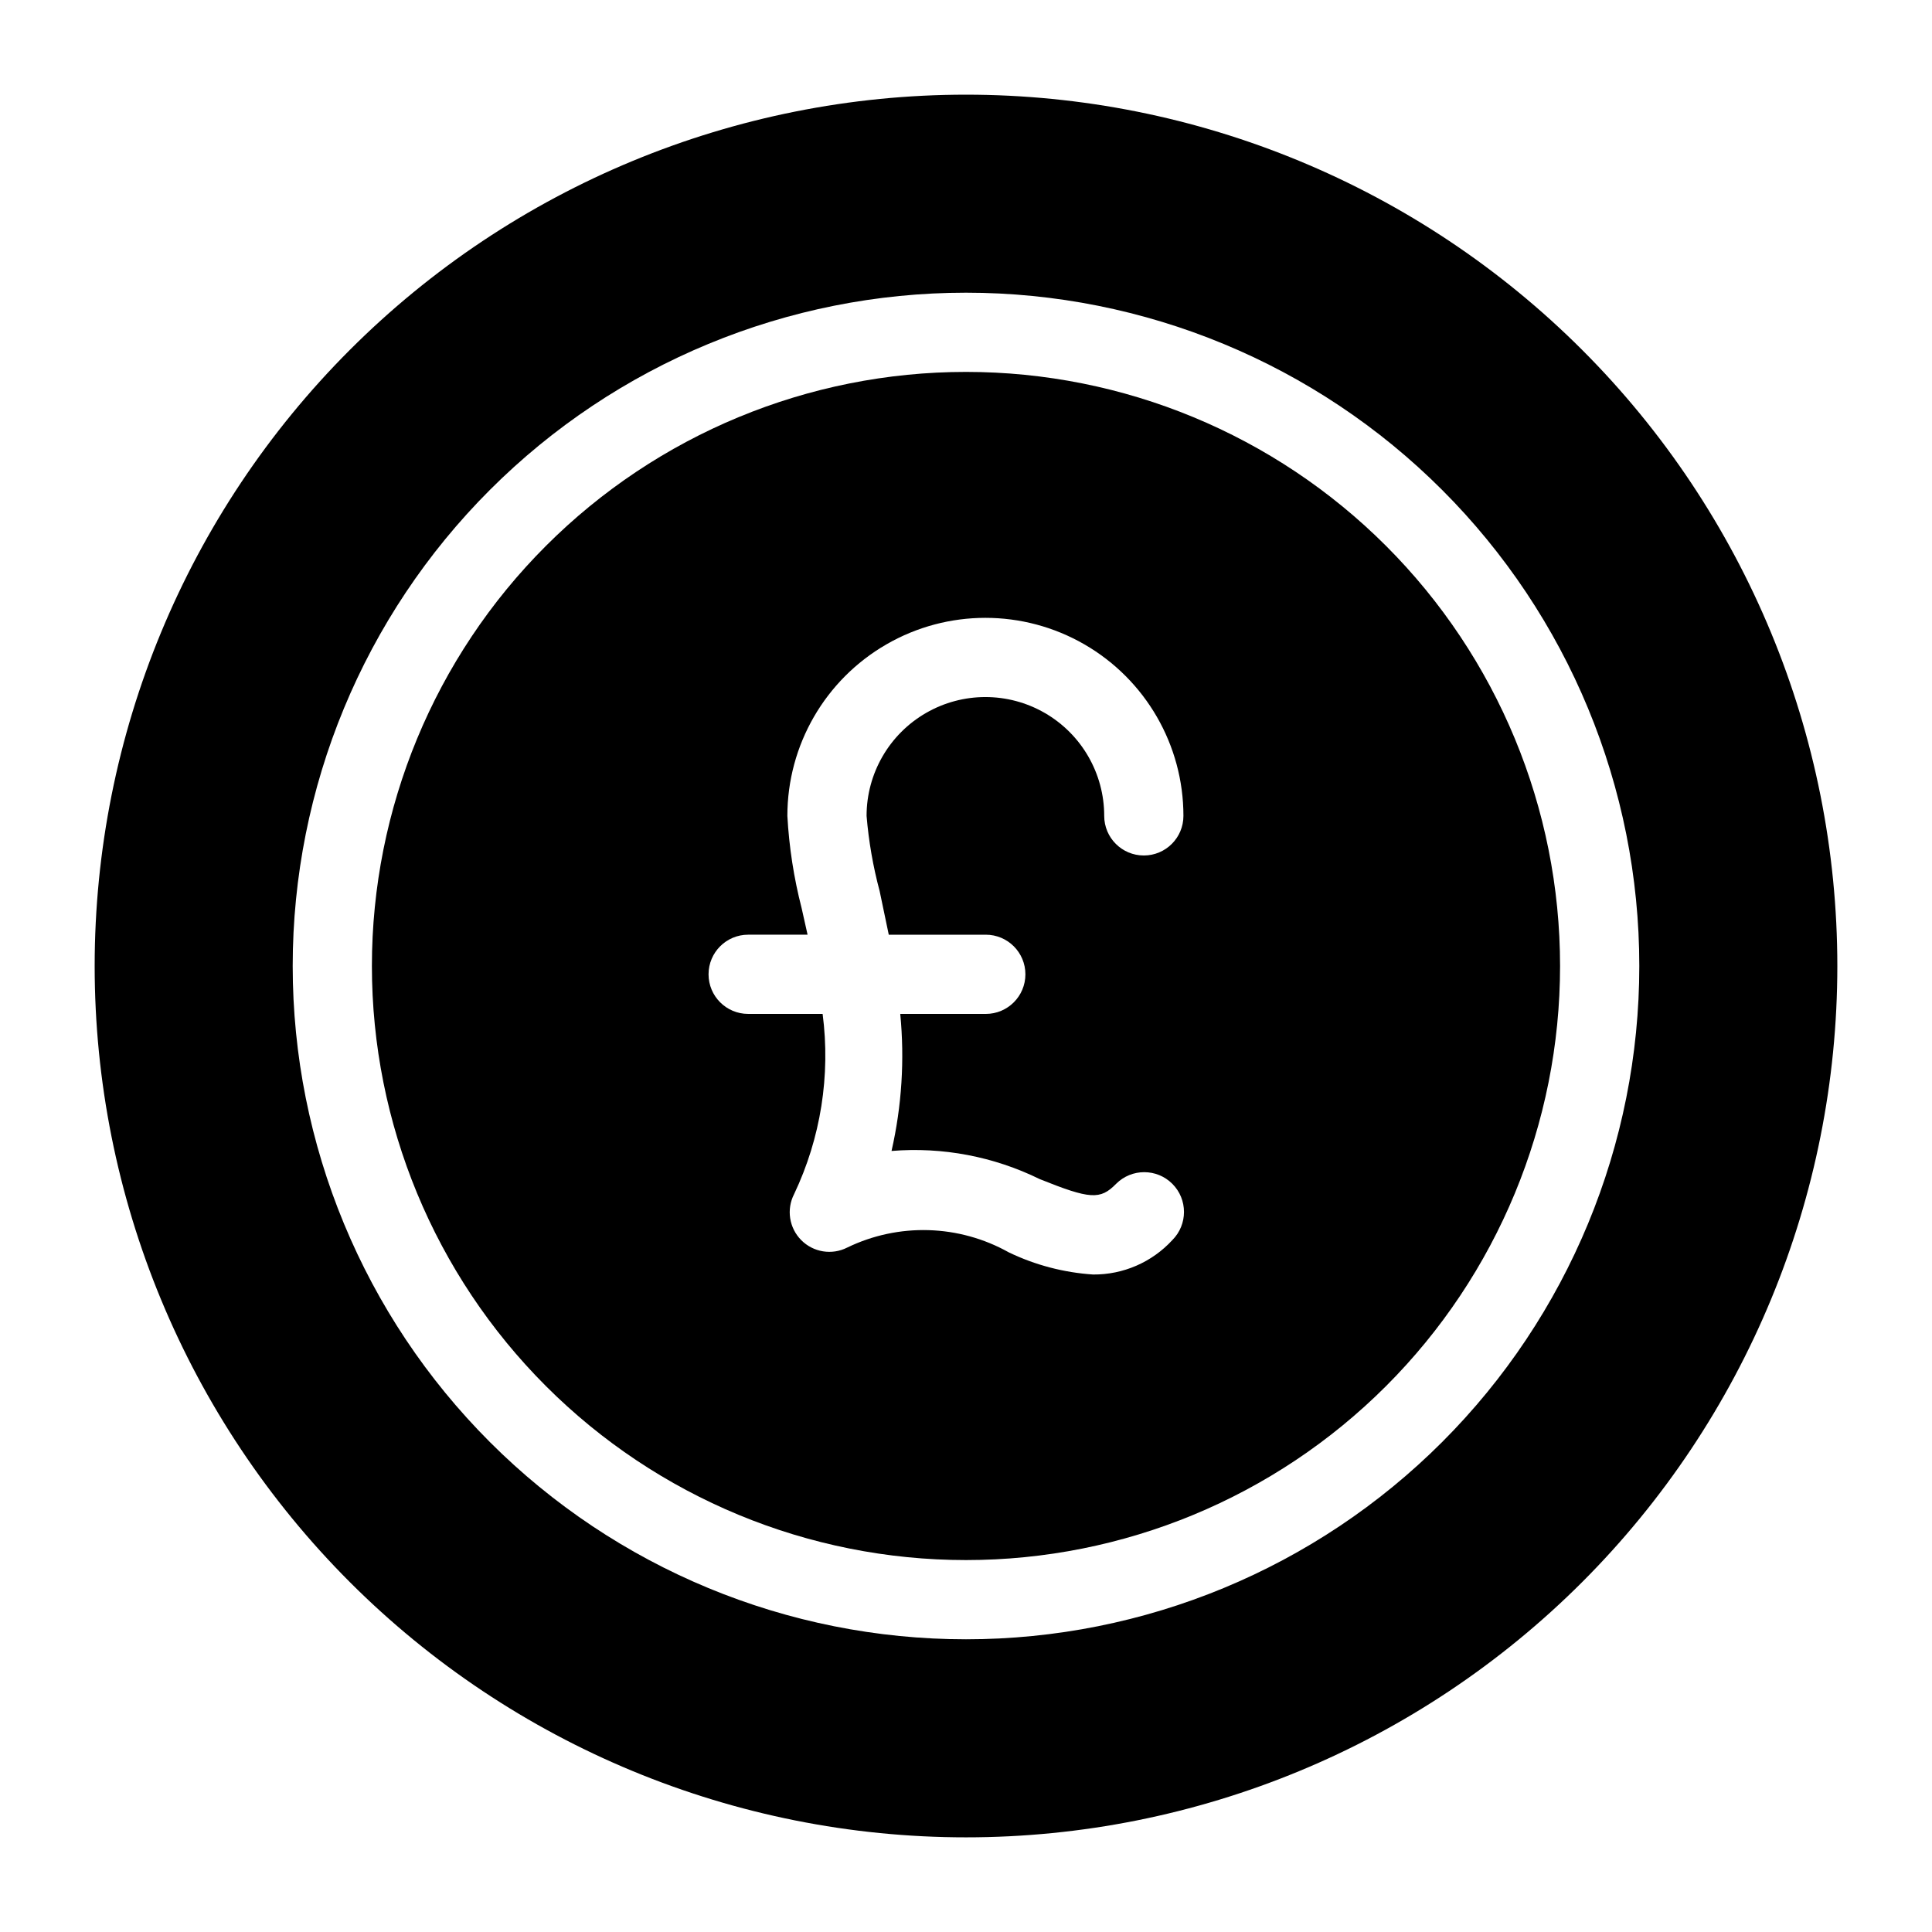 <?xml version="1.0" encoding="UTF-8"?>
<!-- Uploaded to: SVG Repo, www.svgrepo.com, Generator: SVG Repo Mixer Tools -->
<svg fill="#000000" width="800px" height="800px" version="1.1" viewBox="144 144 512 512" xmlns="http://www.w3.org/2000/svg">
 <g>
  <path d="m400 242.56c-41.758 0-81.805 16.586-111.33 46.113-29.527 29.523-46.113 69.57-46.113 111.33 0 41.754 16.586 81.801 46.113 111.32 29.523 29.527 69.57 46.113 111.33 46.113 41.754 0 81.801-16.586 111.32-46.113 29.527-29.523 46.113-69.57 46.113-111.32 0-41.758-16.586-81.805-46.113-111.33-29.523-29.527-69.57-46.113-111.32-46.113zm-22.883 137.6 2.414 11.547h25.715c5.797 0 10.496 4.699 10.496 10.496s-4.699 10.496-10.496 10.496h-22.672c1.184 12.152 0.406 24.414-2.309 36.316 13.52-1.105 27.082 1.473 39.254 7.453 13.328 5.352 16.059 5.562 20.258 1.258 4.117-4.117 10.789-4.117 14.906 0 4.113 4.117 4.113 10.789 0 14.906-5.394 5.871-13.02 9.188-20.992 9.129-7.762-0.512-15.352-2.504-22.355-5.875-13.211-7.398-29.203-7.871-42.824-1.262-4.059 2.051-8.977 1.254-12.18-1.977-3.203-3.227-3.965-8.148-1.887-12.191 7.059-14.863 9.684-31.445 7.559-47.758h-19.734c-5.797 0-10.496-4.699-10.496-10.496s4.699-10.496 10.496-10.496h15.746l-1.574-7.031c-2.062-8.008-3.328-16.199-3.781-24.457 0-18.75 10.004-36.074 26.242-45.449 16.238-9.375 36.242-9.375 52.48 0 16.234 9.375 26.238 26.699 26.238 45.449 0 5.797-4.699 10.496-10.496 10.496s-10.496-4.699-10.496-10.496c0-11.25-6-21.645-15.742-27.27-9.742-5.625-21.746-5.625-31.488 0-9.742 5.625-15.746 16.02-15.746 27.27 0.559 6.738 1.715 13.41 3.465 19.941z"/>
  <path d="m400 169.09c-61.242 0-119.98 24.328-163.28 67.633s-67.633 102.04-67.633 163.28 24.328 119.97 67.633 163.28c43.305 43.305 102.04 67.633 163.28 67.633s119.97-24.328 163.28-67.633c43.305-43.305 67.633-102.04 67.633-163.28s-24.328-119.98-67.633-163.28c-43.305-43.305-102.04-67.633-163.28-67.633zm0 409.34c-47.324 0-92.711-18.797-126.17-52.262-33.465-33.461-52.262-78.848-52.262-126.17 0-47.324 18.797-92.711 52.262-126.17 33.461-33.465 78.848-52.262 126.17-52.262 47.32 0 92.707 18.797 126.17 52.262 33.465 33.461 52.262 78.848 52.262 126.17 0 47.32-18.797 92.707-52.262 126.17-33.461 33.465-78.848 52.262-126.17 52.262z"/>
 </g>
</svg>